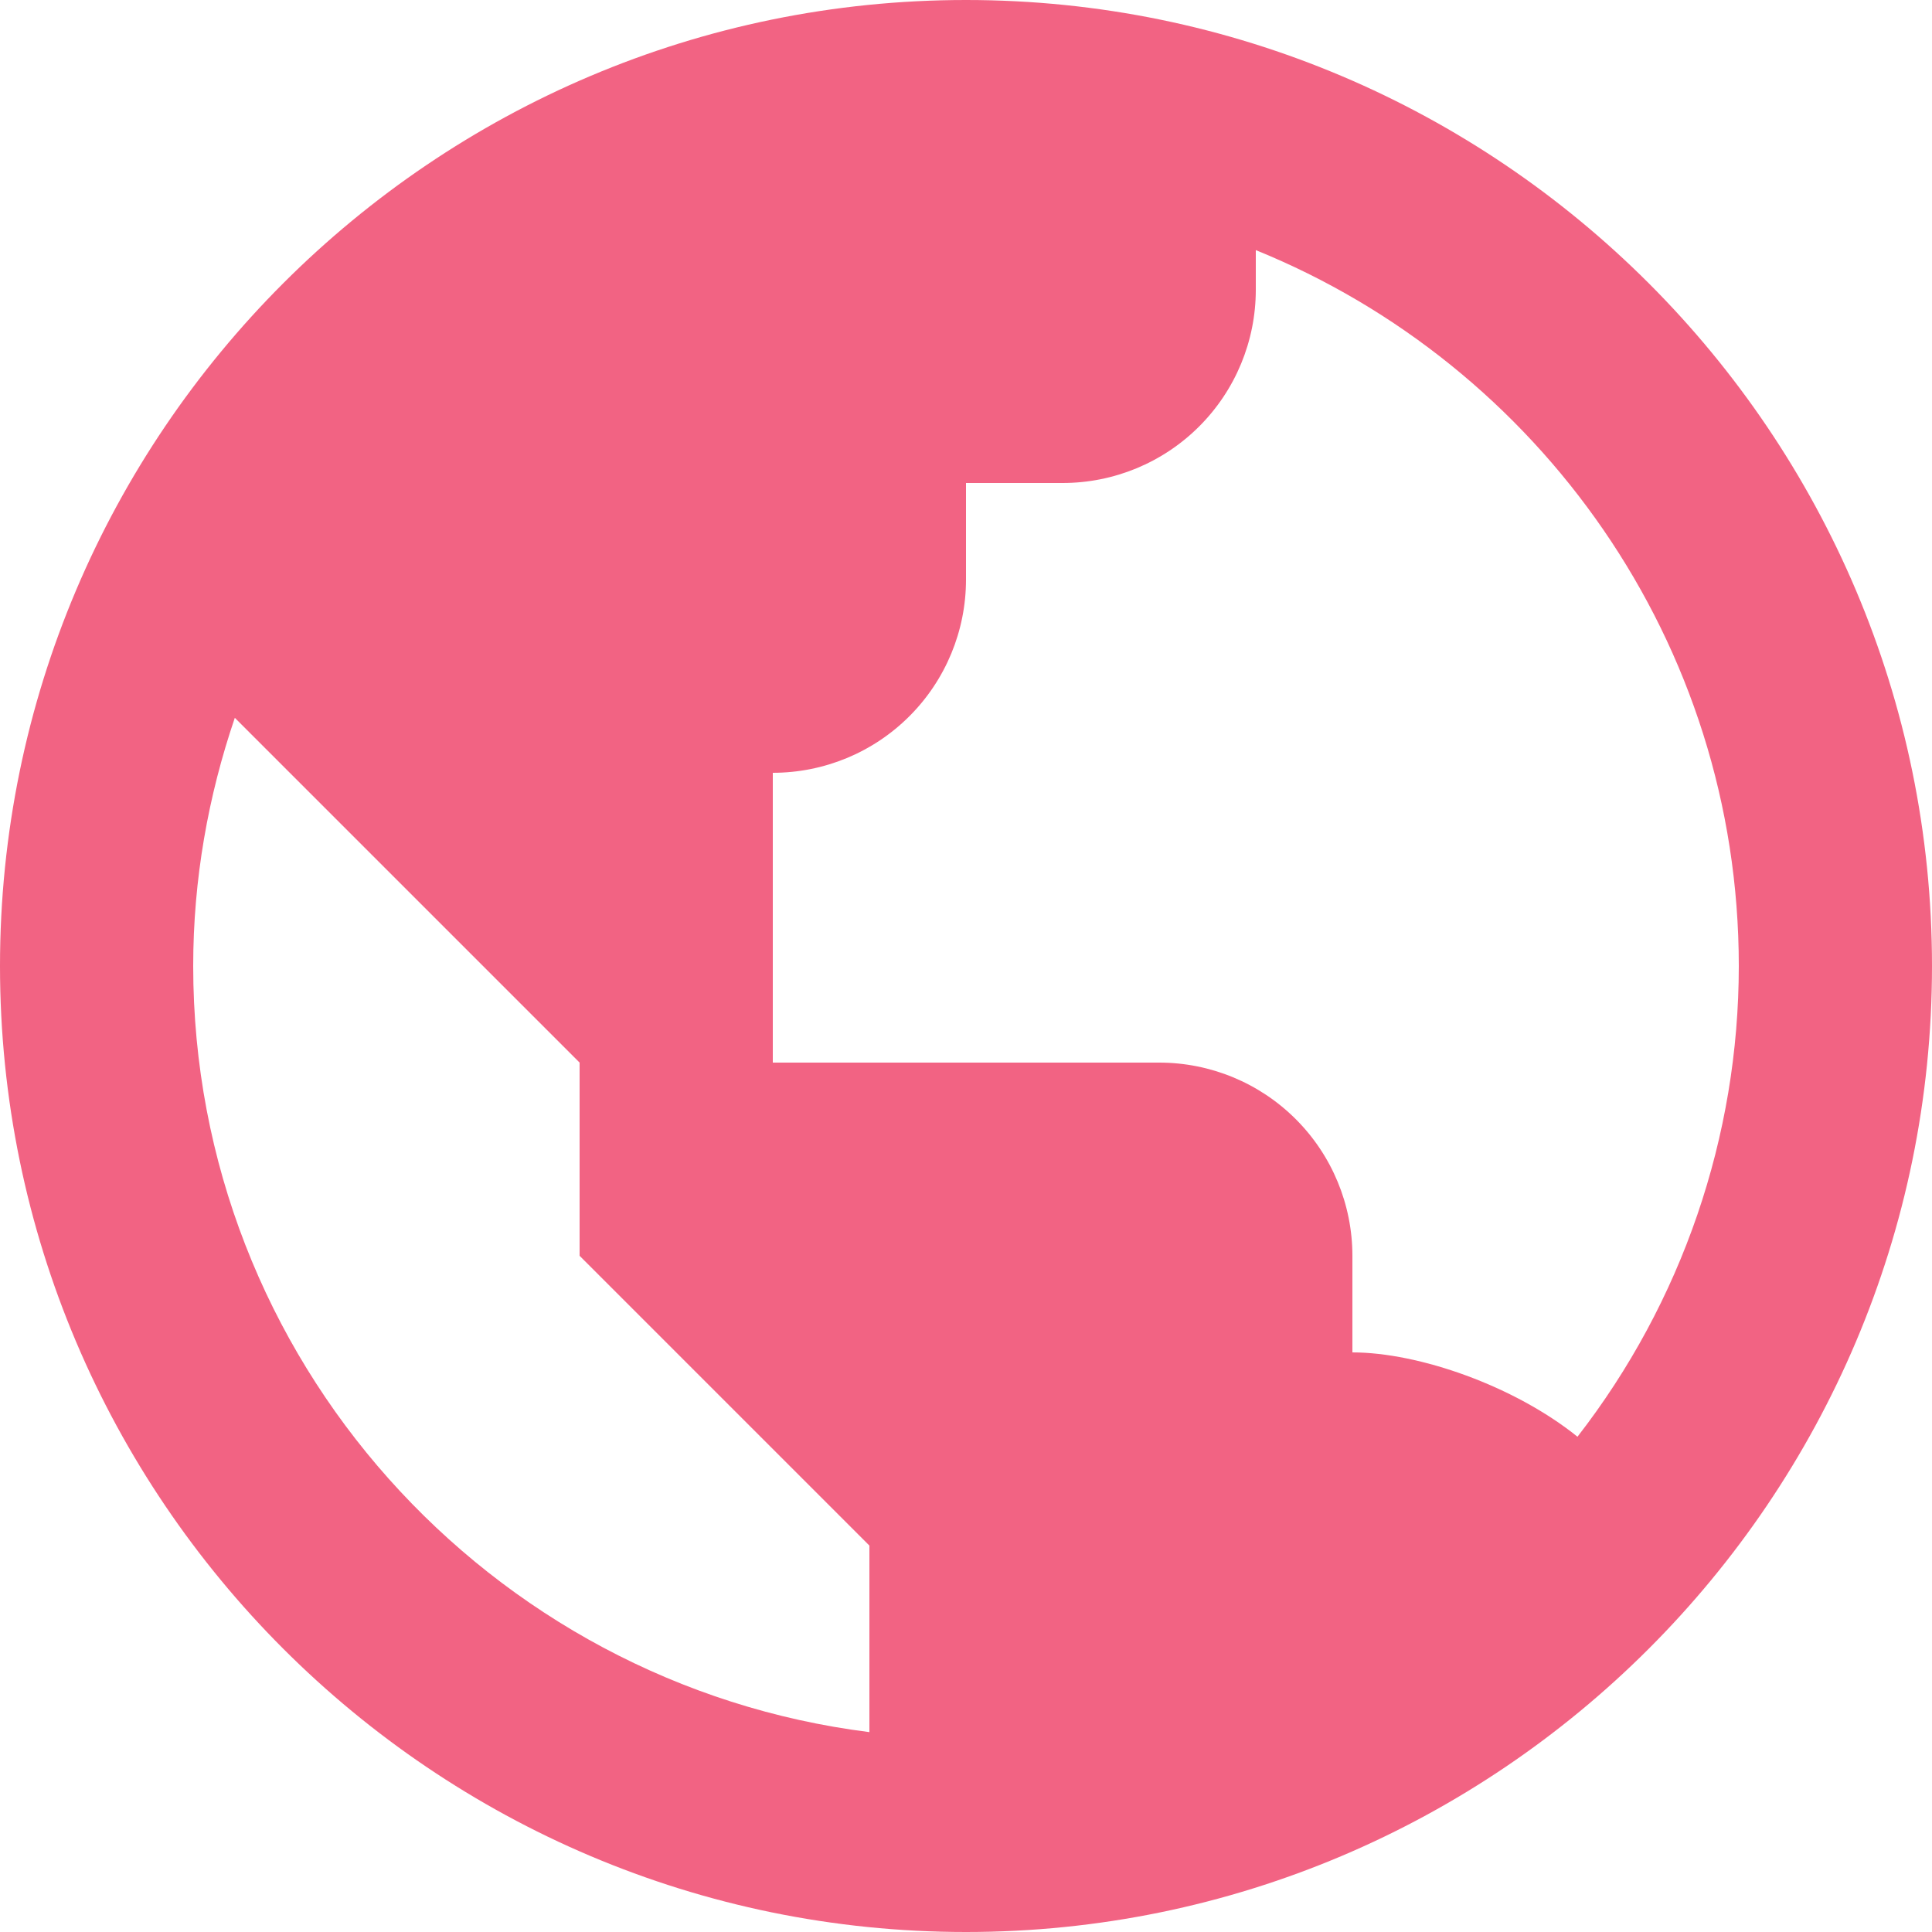 <?xml version="1.0" encoding="UTF-8"?>
<svg xmlns="http://www.w3.org/2000/svg" width="68" height="68" viewBox="0 0 68 68" fill="none">
  <path d="M34 0C15.252 0 0 15.252 0 34C0 52.748 15.252 68 34 68C52.748 68 68 52.748 68 34C68 15.252 52.748 0 34 0ZM6.8 34C6.8 30.943 7.33 28.009 8.265 25.265L13.6 30.6L20.4 37.4V44.2L27.2 51L30.6 54.4V60.965C17.207 59.282 6.8 47.845 6.8 34ZM55.522 50.568C53.302 48.78 49.936 47.6 47.6 47.6V44.2C47.6 42.397 46.884 40.667 45.608 39.392C44.333 38.116 42.603 37.4 40.8 37.4H27.2V27.2C29.003 27.2 30.733 26.484 32.008 25.208C33.284 23.933 34 22.203 34 20.4V17H37.4C39.203 17 40.933 16.284 42.208 15.008C43.484 13.733 44.2 12.004 44.2 10.2V8.803C54.155 12.845 61.2 22.61 61.2 34C61.199 40 59.201 45.829 55.522 50.568Z" fill="#F26383"></path>
</svg>
